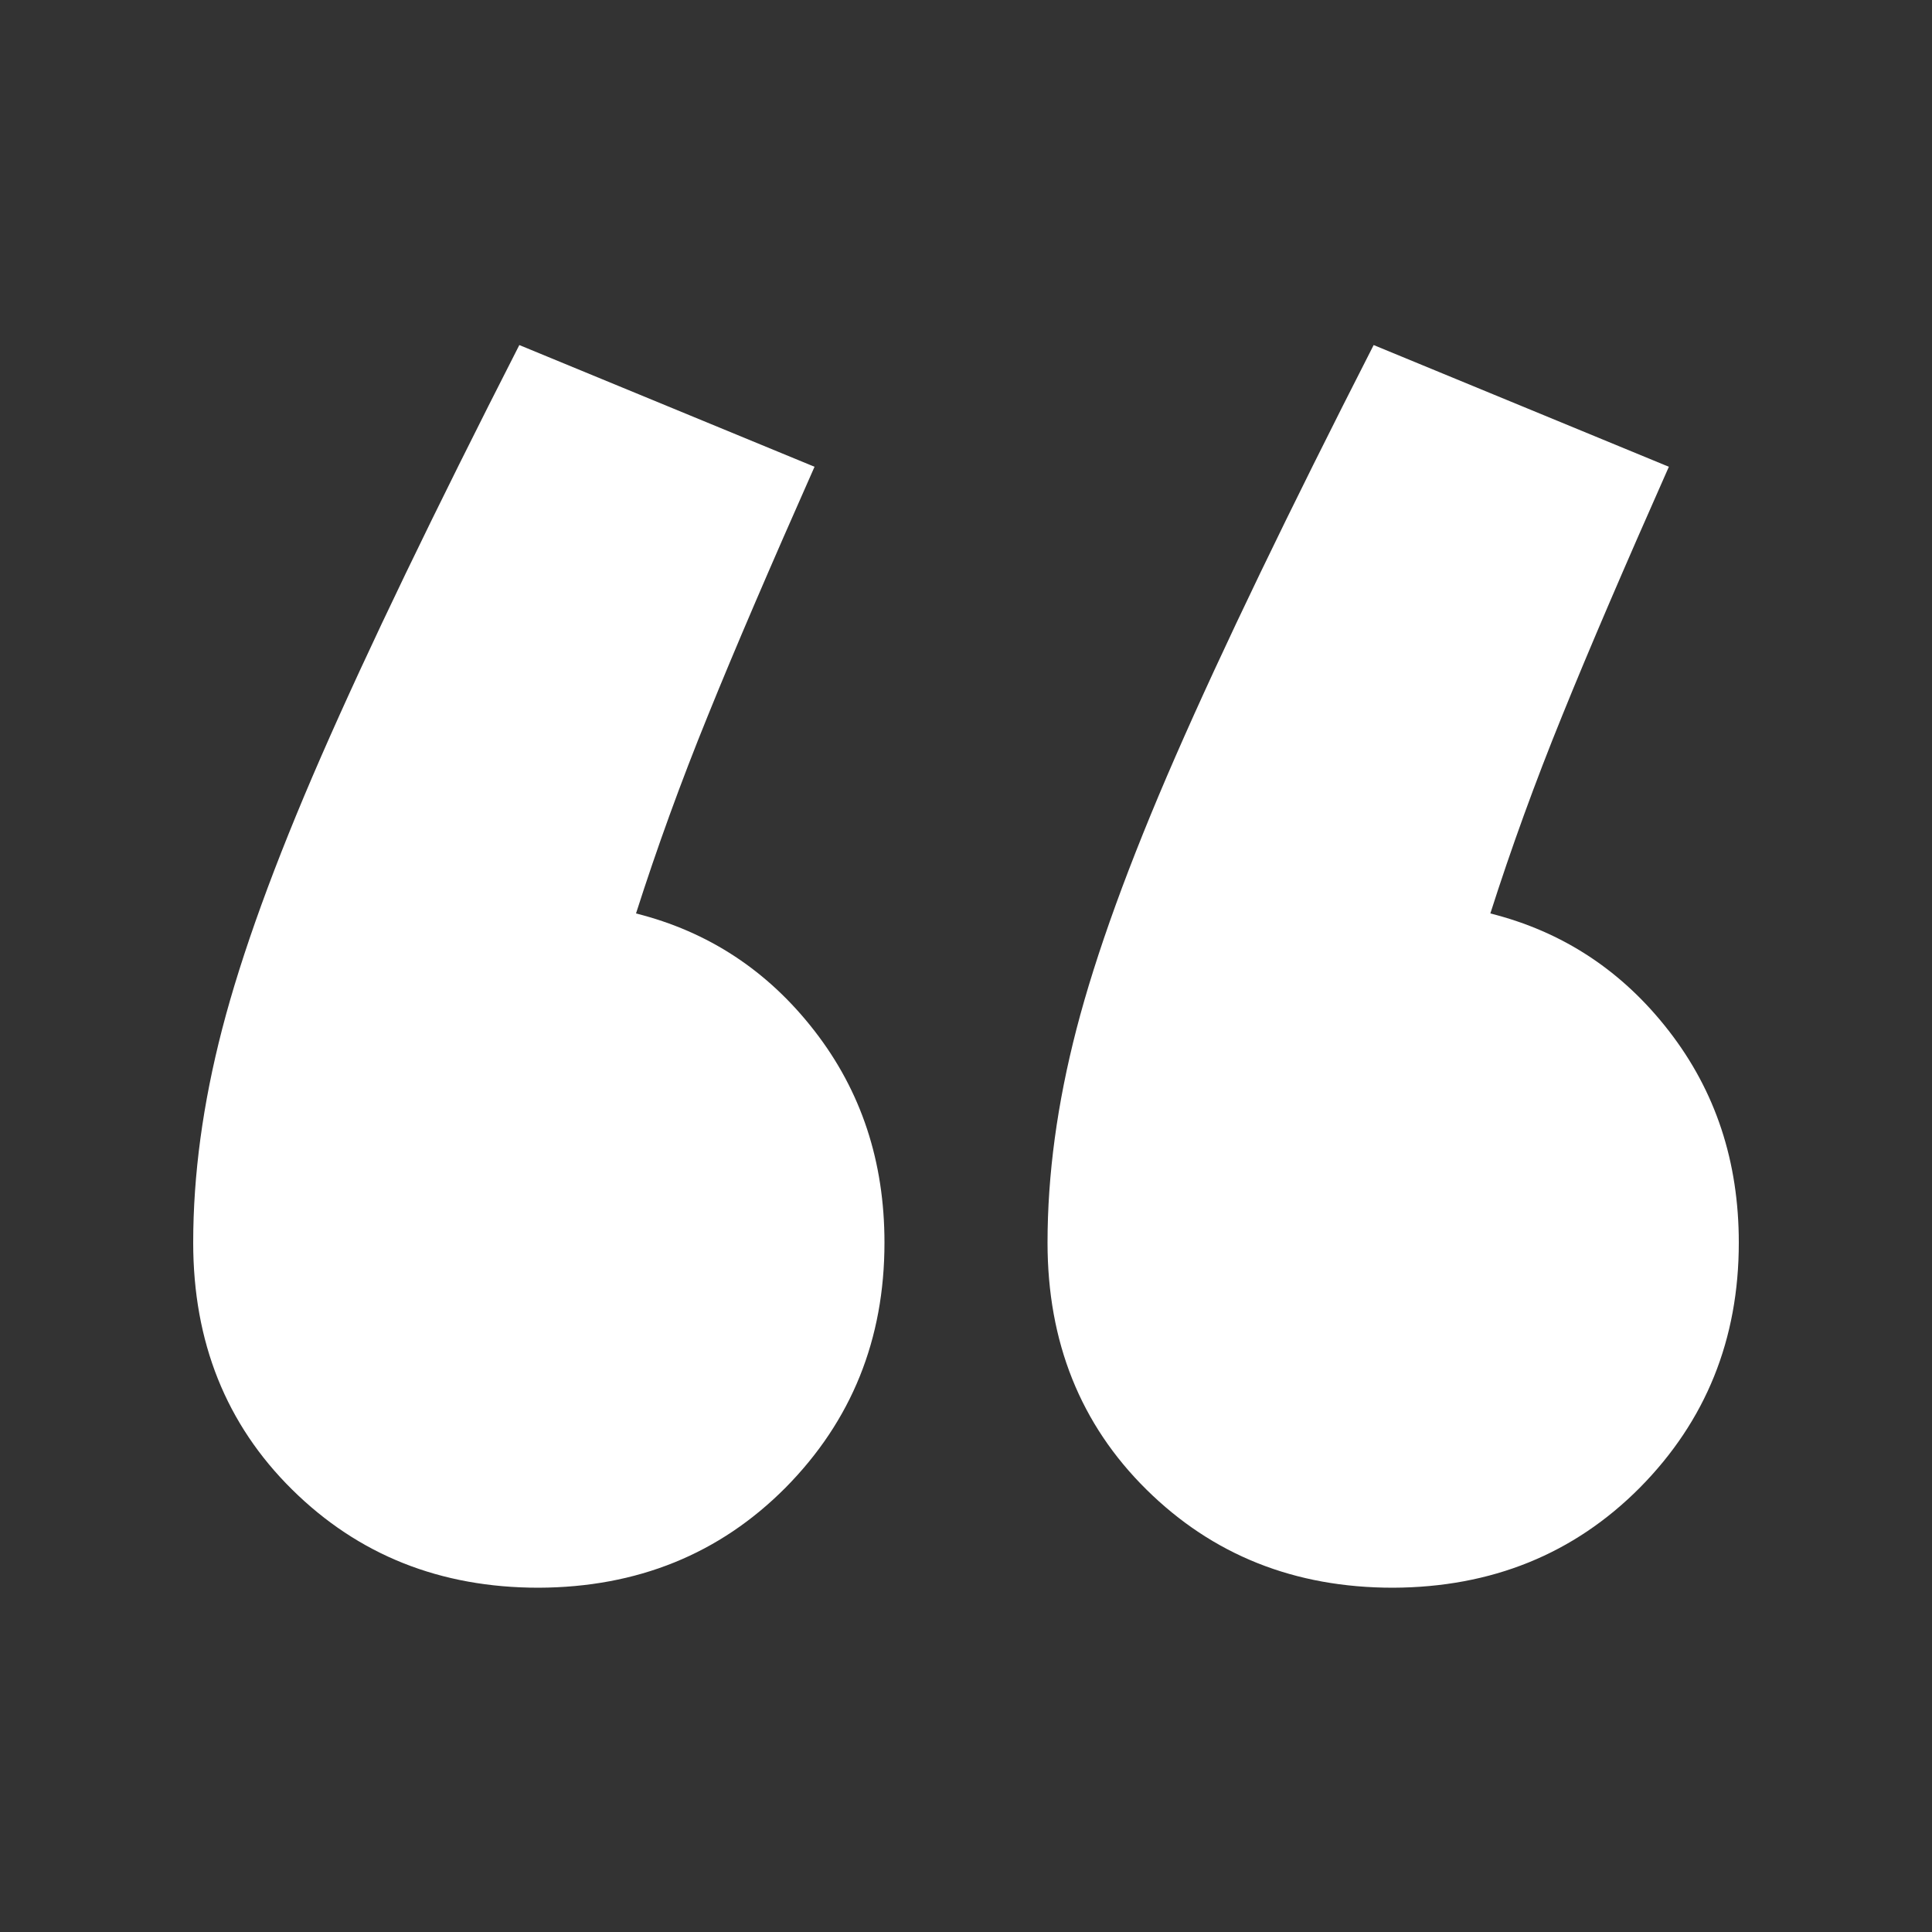<?xml version="1.0" encoding="utf-8"?>
<!-- Generator: Adobe Illustrator 25.4.1, SVG Export Plug-In . SVG Version: 6.00 Build 0)  -->
<svg version="1.1" id="Art" xmlns="http://www.w3.org/2000/svg" xmlns:xlink="http://www.w3.org/1999/xlink" x="0px" y="0px"
	 viewBox="0 0 500 500" style="enable-background:new 0 0 500 500;" xml:space="preserve">
<rect x="0" y="0" width="500" height="500" fill="#333333" stroke="none"/>
<style type="text/css">
	.st0{fill:#FFFFFF;}
</style>
<path class="st0" d="M424.4,385c17.1-17.3,25.6-38.4,25.6-63.4c0-21-6-39.2-18.1-54.8c-12.1-15.6-27.5-25.7-46.2-30.4
	c5.4-16.9,11.6-34,18.6-51.2c7-17.3,16.2-38.7,27.6-64.4l-76.4-31.5c-22.1,43.3-39.2,78.8-51.3,106.5
	c-12.1,27.7-20.6,51.2-25.6,70.5c-5,19.3-7.5,37.7-7.5,55.3c0,25.7,8.5,47,25.6,63.9s38.3,25.4,63.8,25.4
	C386,410.8,407.3,402.2,424.4,385z M203.3,385c17.1-17.3,25.6-38.4,25.6-63.4c0-21-6-39.2-18.1-54.8c-12.1-15.6-27.5-25.7-46.2-30.4
	c5.4-16.9,11.6-34,18.6-51.2c7-17.3,16.2-38.7,27.6-64.4l-76.4-31.5c-22.1,43.3-39.2,78.8-51.3,106.5S62.5,247,57.5,266.3
	c-5,19.3-7.5,37.7-7.5,55.3c0,25.7,8.5,47,25.6,63.9s38.3,25.4,63.8,25.4C164.9,410.8,186.2,402.2,203.3,385z"/>
</svg>
